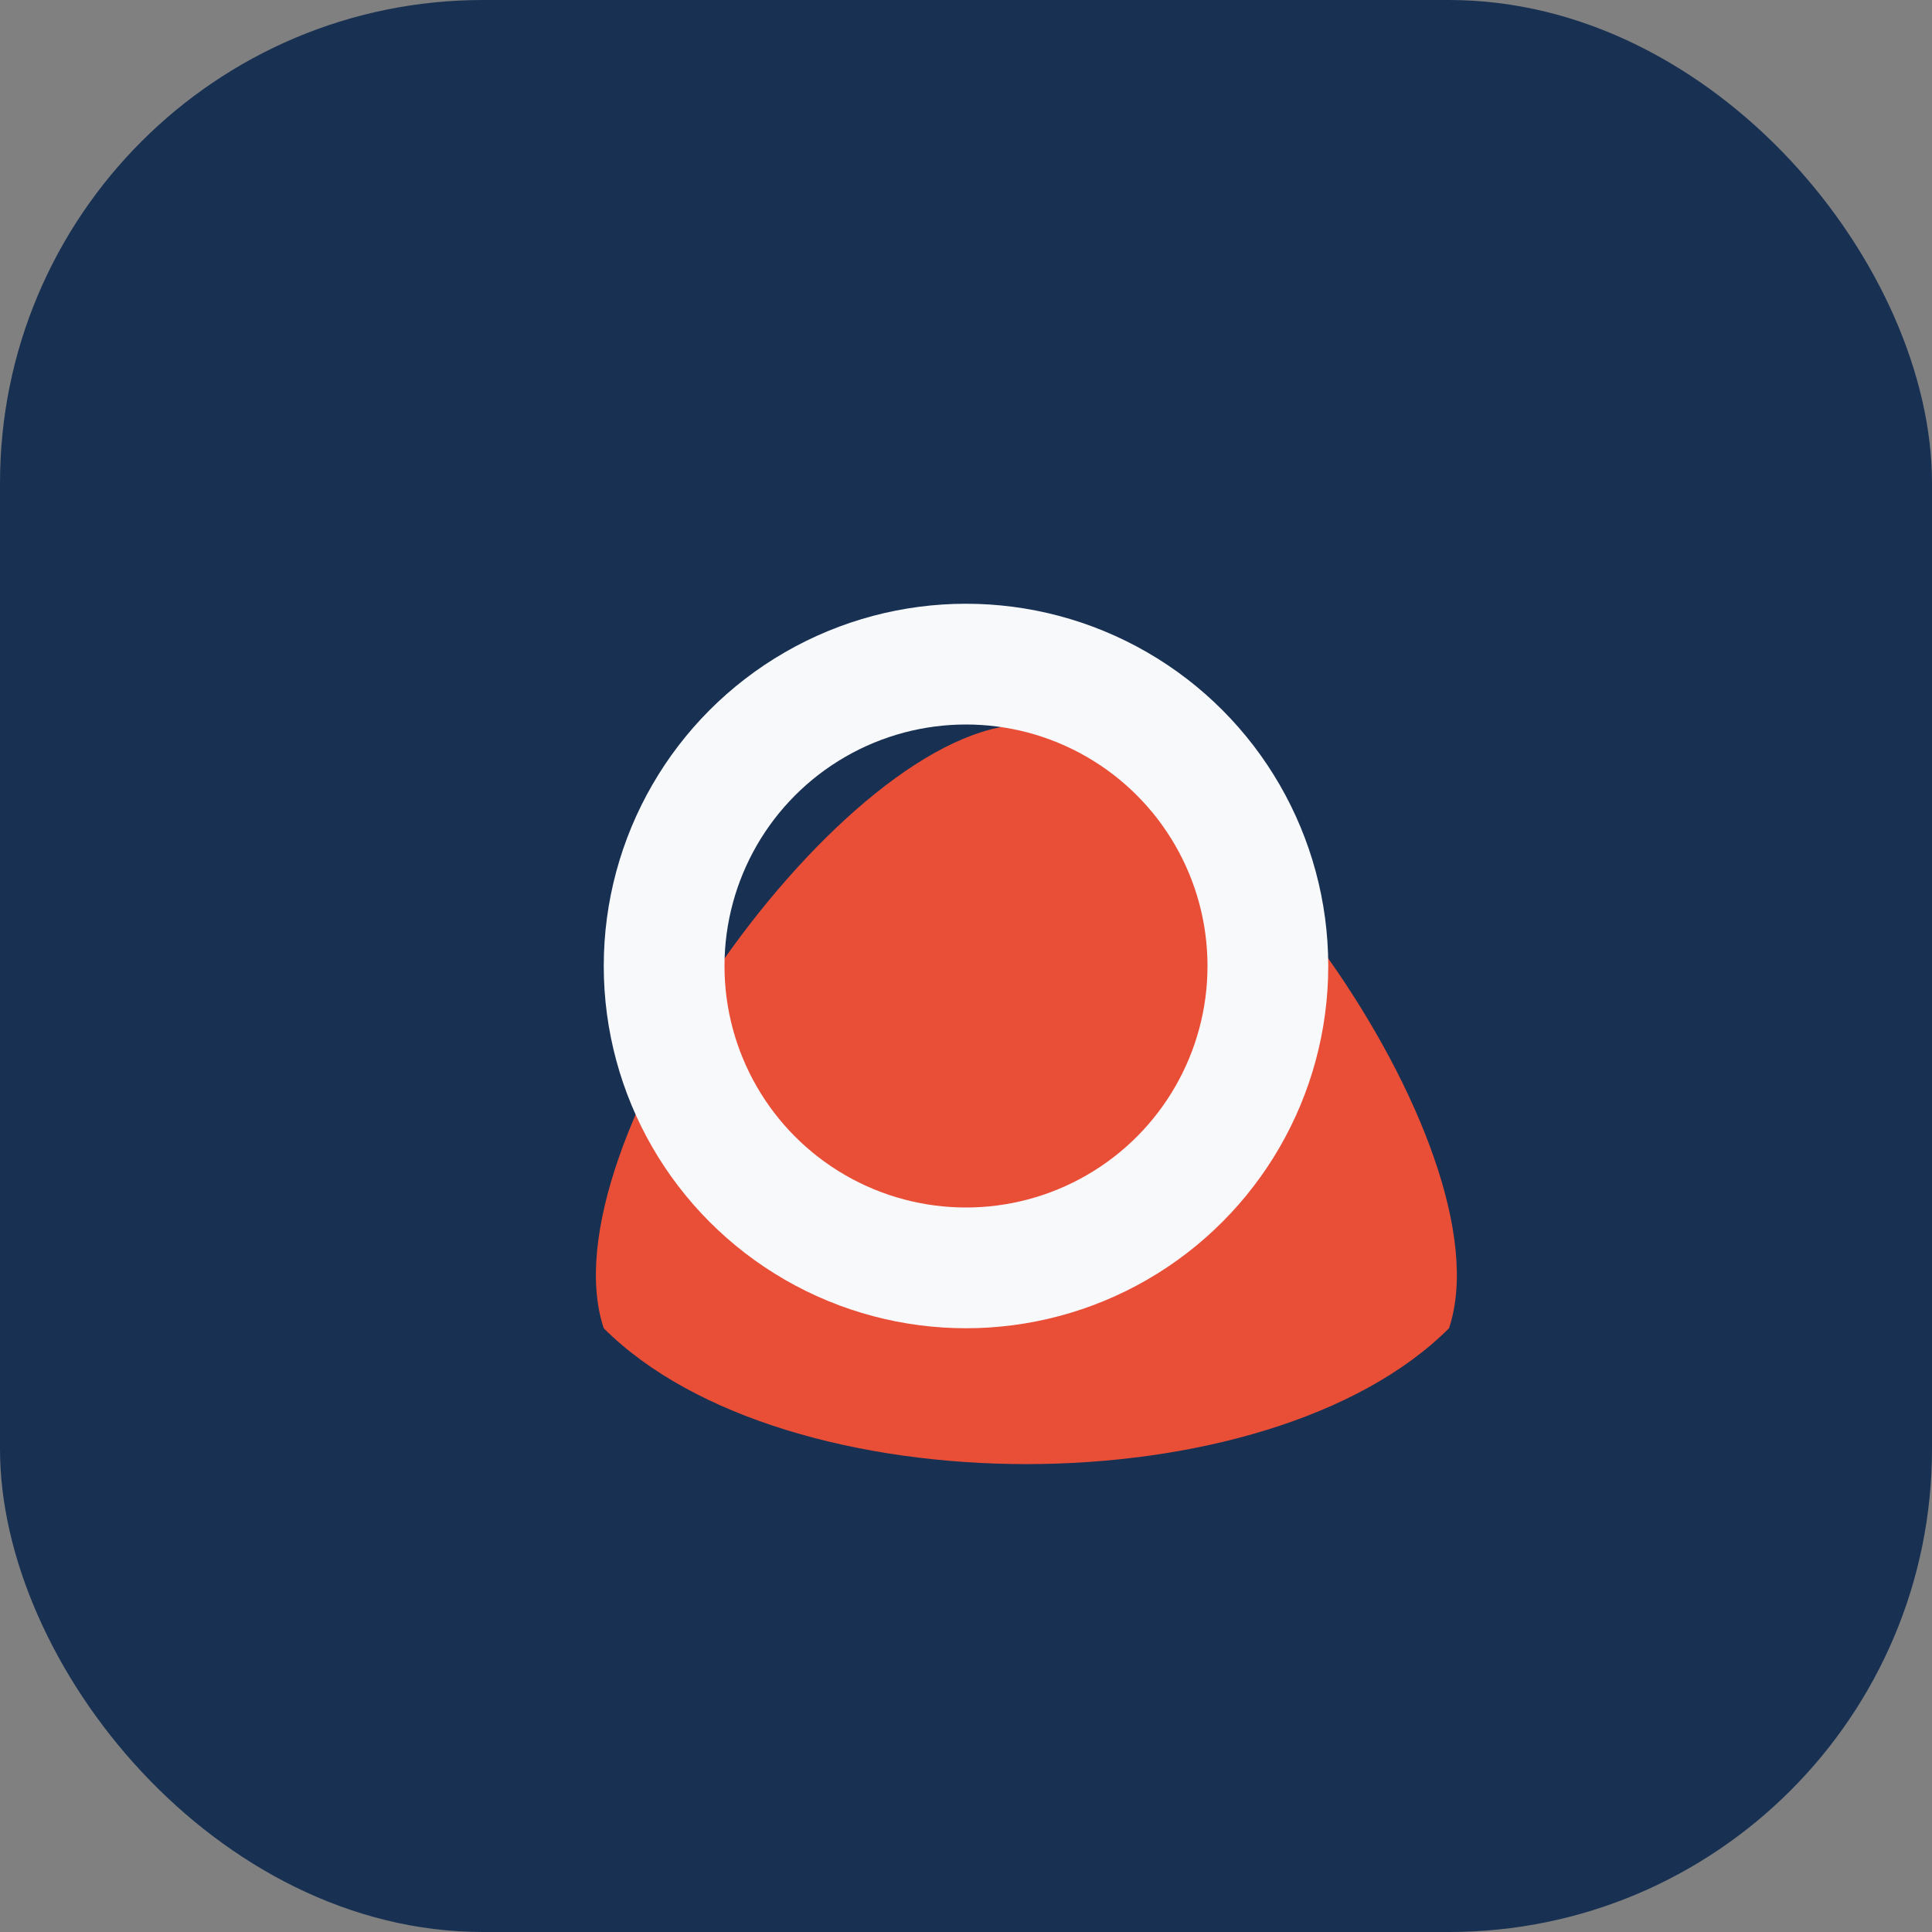 <?xml version="1.0" encoding="UTF-8"?>
<svg xmlns="http://www.w3.org/2000/svg" width="32" height="32" viewBox="0 0 32 32"><rect x="0" y="0" width="32" height="32" fill="#808080" stroke="none"/><rect fill="#183153" width="32" height="32" rx="8"/><path d="M10 22c-1-3 4-10 7-10s8 7 7 10c-3 3-11 3-14 0Z" fill="#E94F37"/><circle cx="16" cy="16" r="5" fill="none" stroke="#F8F9FB" stroke-width="2"/></svg>
